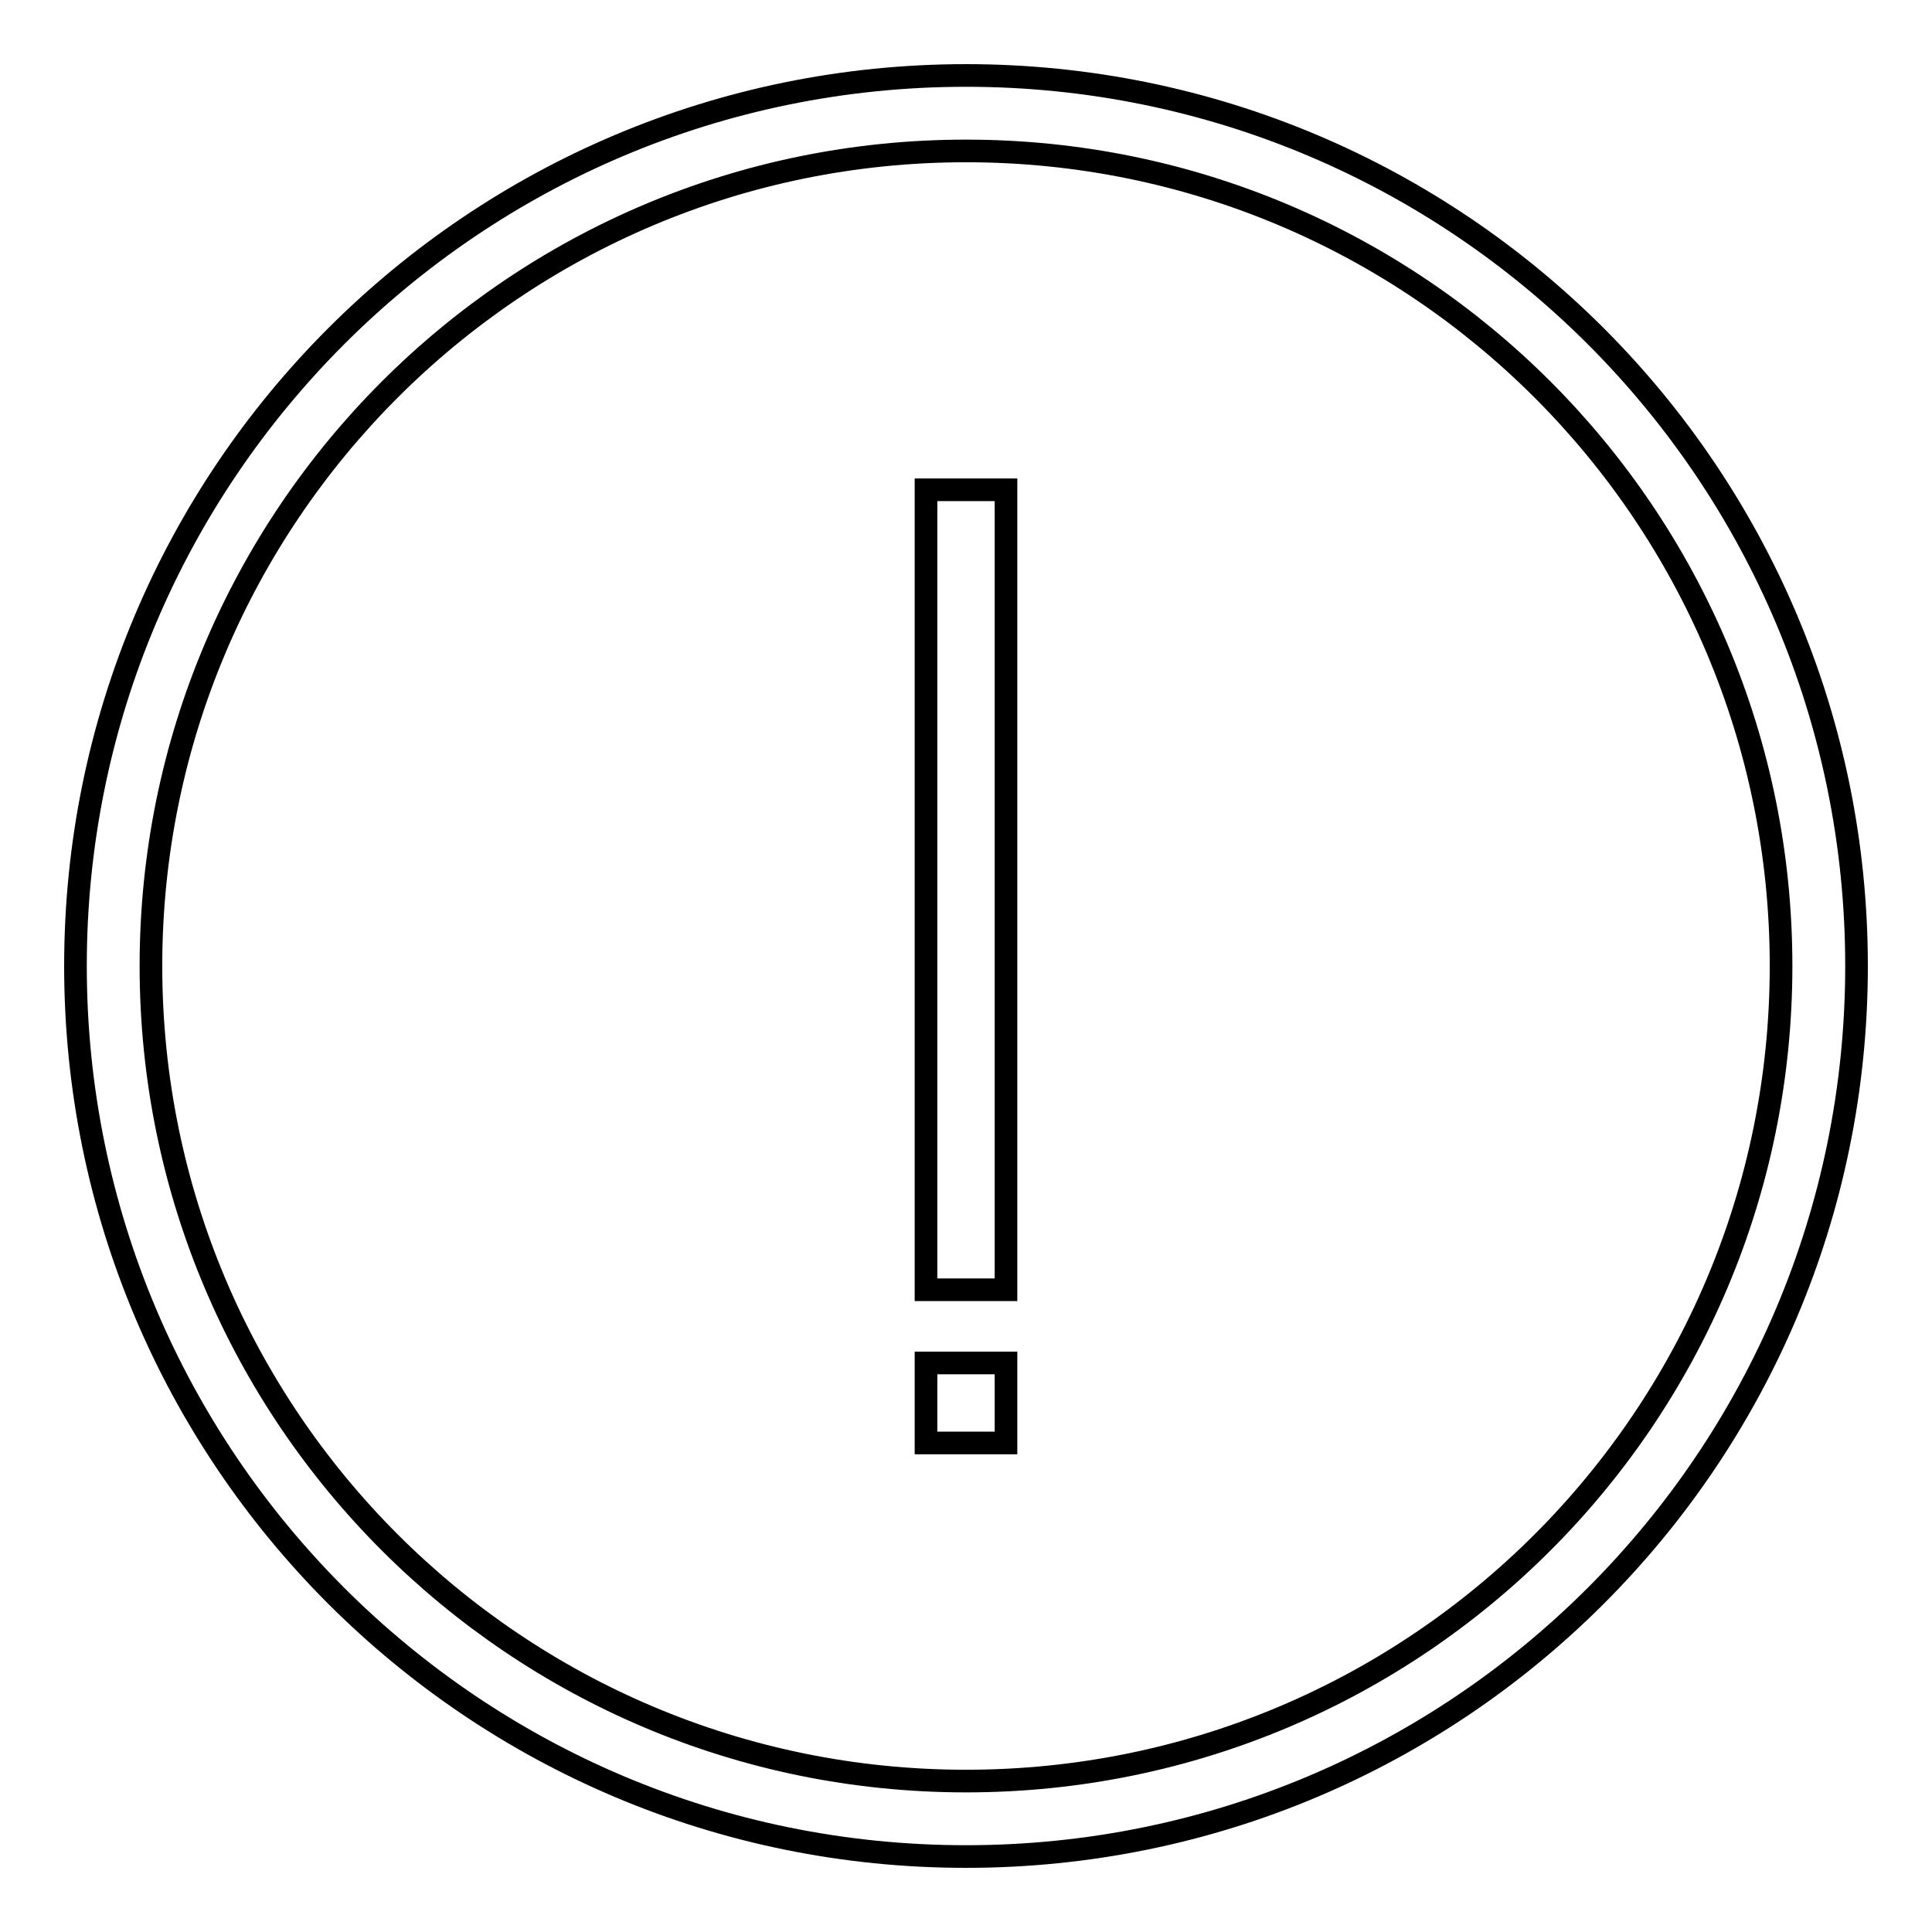 <?xml version="1.0" encoding="utf-8"?>
<!-- Svg Vector Icons : http://www.onlinewebfonts.com/icon -->
<!DOCTYPE svg PUBLIC "-//W3C//DTD SVG 1.1//EN" "http://www.w3.org/Graphics/SVG/1.1/DTD/svg11.dtd">
<svg version="1.1" xmlns="http://www.w3.org/2000/svg" xmlns:xlink="http://www.w3.org/1999/xlink" x="0px" y="0px" viewBox="0 0 256 256" enable-background="new 0 0 256 256" xml:space="preserve">
<g><g><path stroke-width="3" fill-opacity="0" stroke="#000000"  d="M128,10C62.8,10,10,62.8,10,128c0,65.2,52.8,118,118,118c65.2,0,118-52.8,118-118C246,62.8,193.2,10,128,10z M128,236c-59.7,0-108-48.4-108-108S68.3,20,128,20s108,48.3,108,108S187.7,236,128,236z"/><path stroke-width="3" fill-opacity="0" stroke="#000000"  d="M122.7,64.9h10.6v106h-10.6V64.9z"/><path stroke-width="3" fill-opacity="0" stroke="#000000"  d="M122.7,180.6h10.6v10.6h-10.6V180.6z"/></g></g>
</svg>